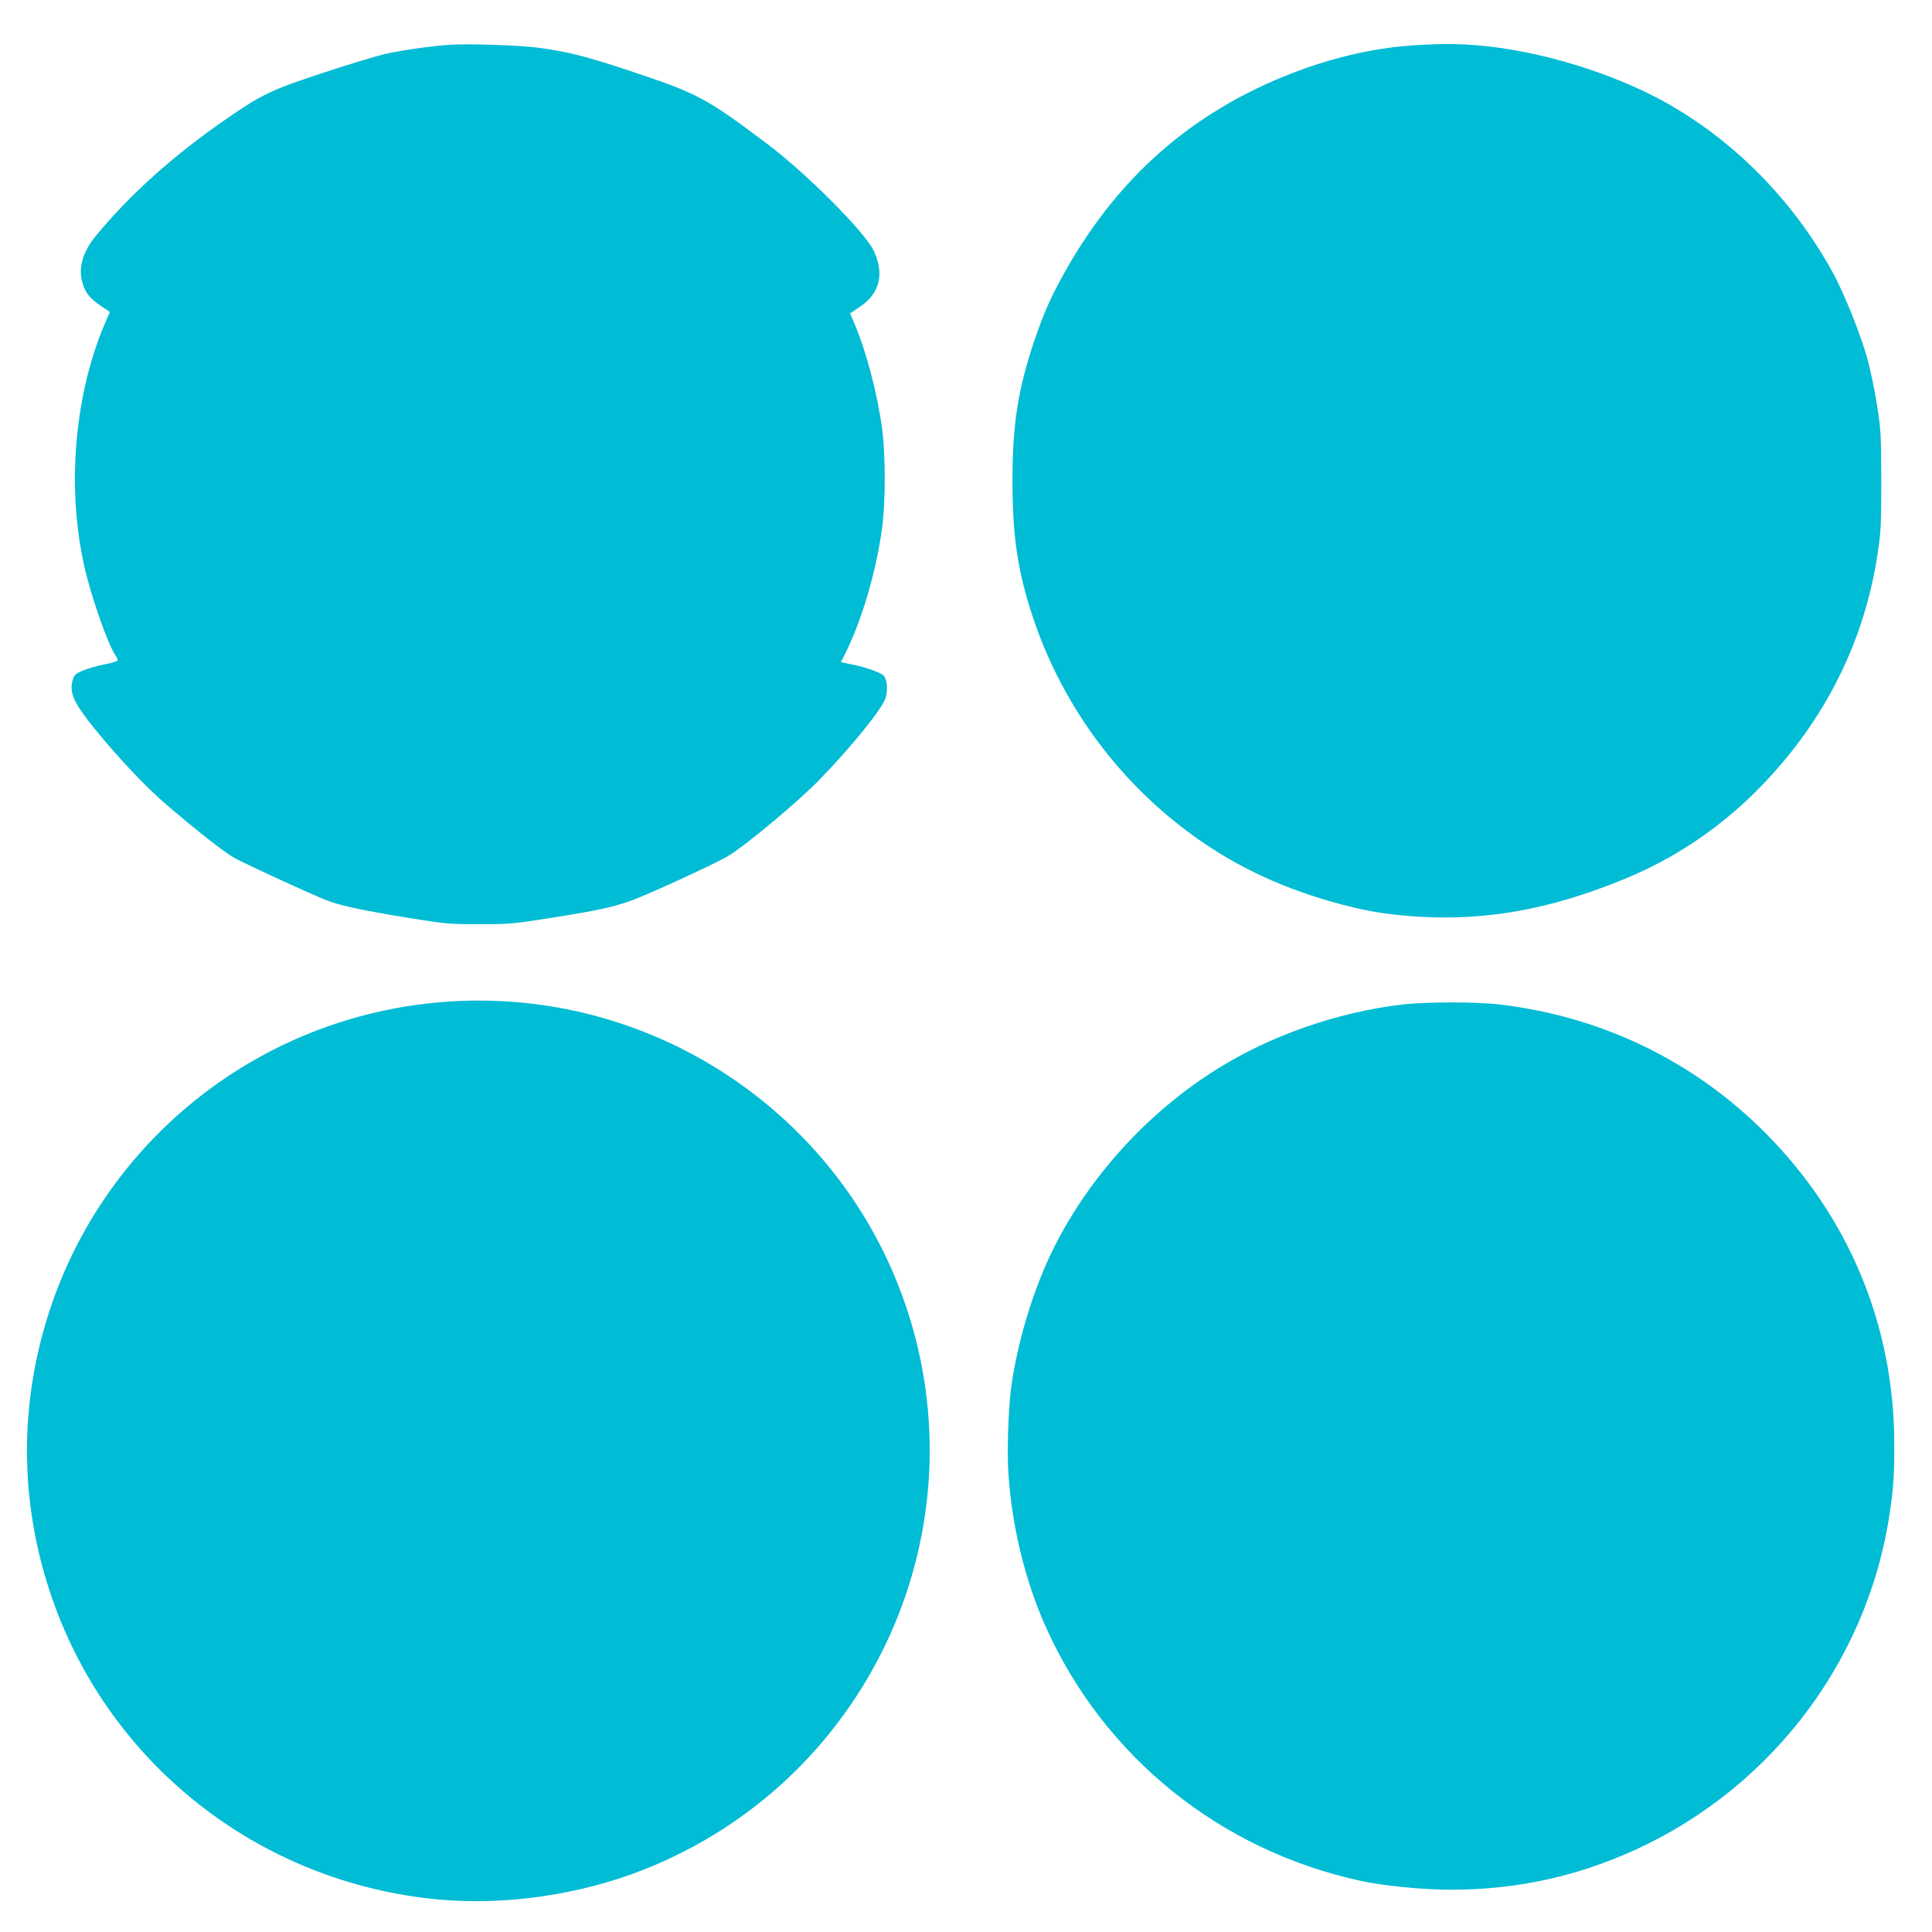 <?xml version="1.0" standalone="no"?>
<!DOCTYPE svg PUBLIC "-//W3C//DTD SVG 20010904//EN"
 "http://www.w3.org/TR/2001/REC-SVG-20010904/DTD/svg10.dtd">
<svg version="1.0" xmlns="http://www.w3.org/2000/svg"
 width="1280pt" height="1280pt" viewBox="0 0 1280 1280"
 preserveAspectRatio="xMidYMid meet">
<g transform="translate(0,1280) scale(0.1,-0.1)"
fill="#00bcd4" stroke="none">
<path d="M2990 12504 c-118 -7 -323 -36 -431 -60 -59 -13 -245 -69 -414 -125
-344 -113 -406 -142 -637 -301 -355 -244 -646 -505 -875 -783 -83 -102 -114
-205 -89 -300 18 -71 50 -113 125 -162 l59 -40 -30 -69 c-203 -470 -257 -1081
-142 -1604 43 -200 159 -531 210 -604 8 -11 14 -25 14 -31 0 -5 -40 -18 -89
-27 -50 -10 -114 -29 -145 -42 -48 -21 -56 -29 -65 -64 -23 -82 10 -153 149
-324 158 -193 334 -380 469 -496 199 -171 390 -321 456 -357 74 -41 537 -254
620 -284 89 -33 239 -65 530 -112 246 -40 272 -42 470 -42 198 0 225 2 470 41
304 48 409 70 525 111 107 36 574 251 656 301 120 73 467 363 605 506 210 216
411 465 435 537 18 54 12 127 -12 151 -21 21 -117 55 -206 73 l-77 16 24 47
c115 228 211 554 250 850 22 167 22 472 0 645 -30 228 -105 517 -185 703 l-28
66 60 40 c134 87 169 215 99 370 -54 122 -447 517 -711 715 -393 296 -460 332
-864 467 -329 111 -461 144 -659 169 -123 15 -446 26 -567 19z"/>
<path d="M9355 12499 c-274 -19 -563 -89 -850 -206 -669 -273 -1163 -733
-1511 -1408 -49 -94 -94 -203 -138 -332 -111 -328 -148 -560 -148 -938 0 -373
35 -605 137 -910 187 -558 541 -1050 1011 -1405 285 -216 597 -369 969 -475
203 -57 341 -82 539 -96 467 -33 896 42 1390 244 434 176 808 460 1114 846
306 385 501 832 573 1321 21 138 23 191 23 480 -1 303 -3 337 -28 494 -14 93
-43 230 -63 305 -42 156 -158 446 -234 582 -265 479 -657 874 -1118 1128 -281
154 -652 281 -996 340 -235 40 -412 48 -670 30z"/>
<path d="M2894 6158 c-1256 -116 -2303 -1005 -2619 -2223 -144 -554 -126
-1125 52 -1670 370 -1137 1382 -1940 2582 -2050 443 -40 937 32 1358 199 1463
579 2227 2186 1752 3681 -424 1333 -1727 2193 -3125 2063z"/>
<path d="M9283 6144 c-428 -52 -866 -205 -1223 -429 -454 -284 -841 -708
-1078 -1182 -134 -267 -242 -623 -283 -928 -19 -148 -28 -425 -18 -570 24
-353 112 -711 248 -1015 387 -860 1153 -1478 2085 -1681 148 -33 416 -59 597
-59 399 0 771 74 1130 224 951 396 1627 1258 1778 2266 27 184 32 263 31 474
-3 778 -302 1496 -855 2051 -474 476 -1085 771 -1760 850 -160 19 -496 18
-652 -1z"/>
</g>
</svg>
